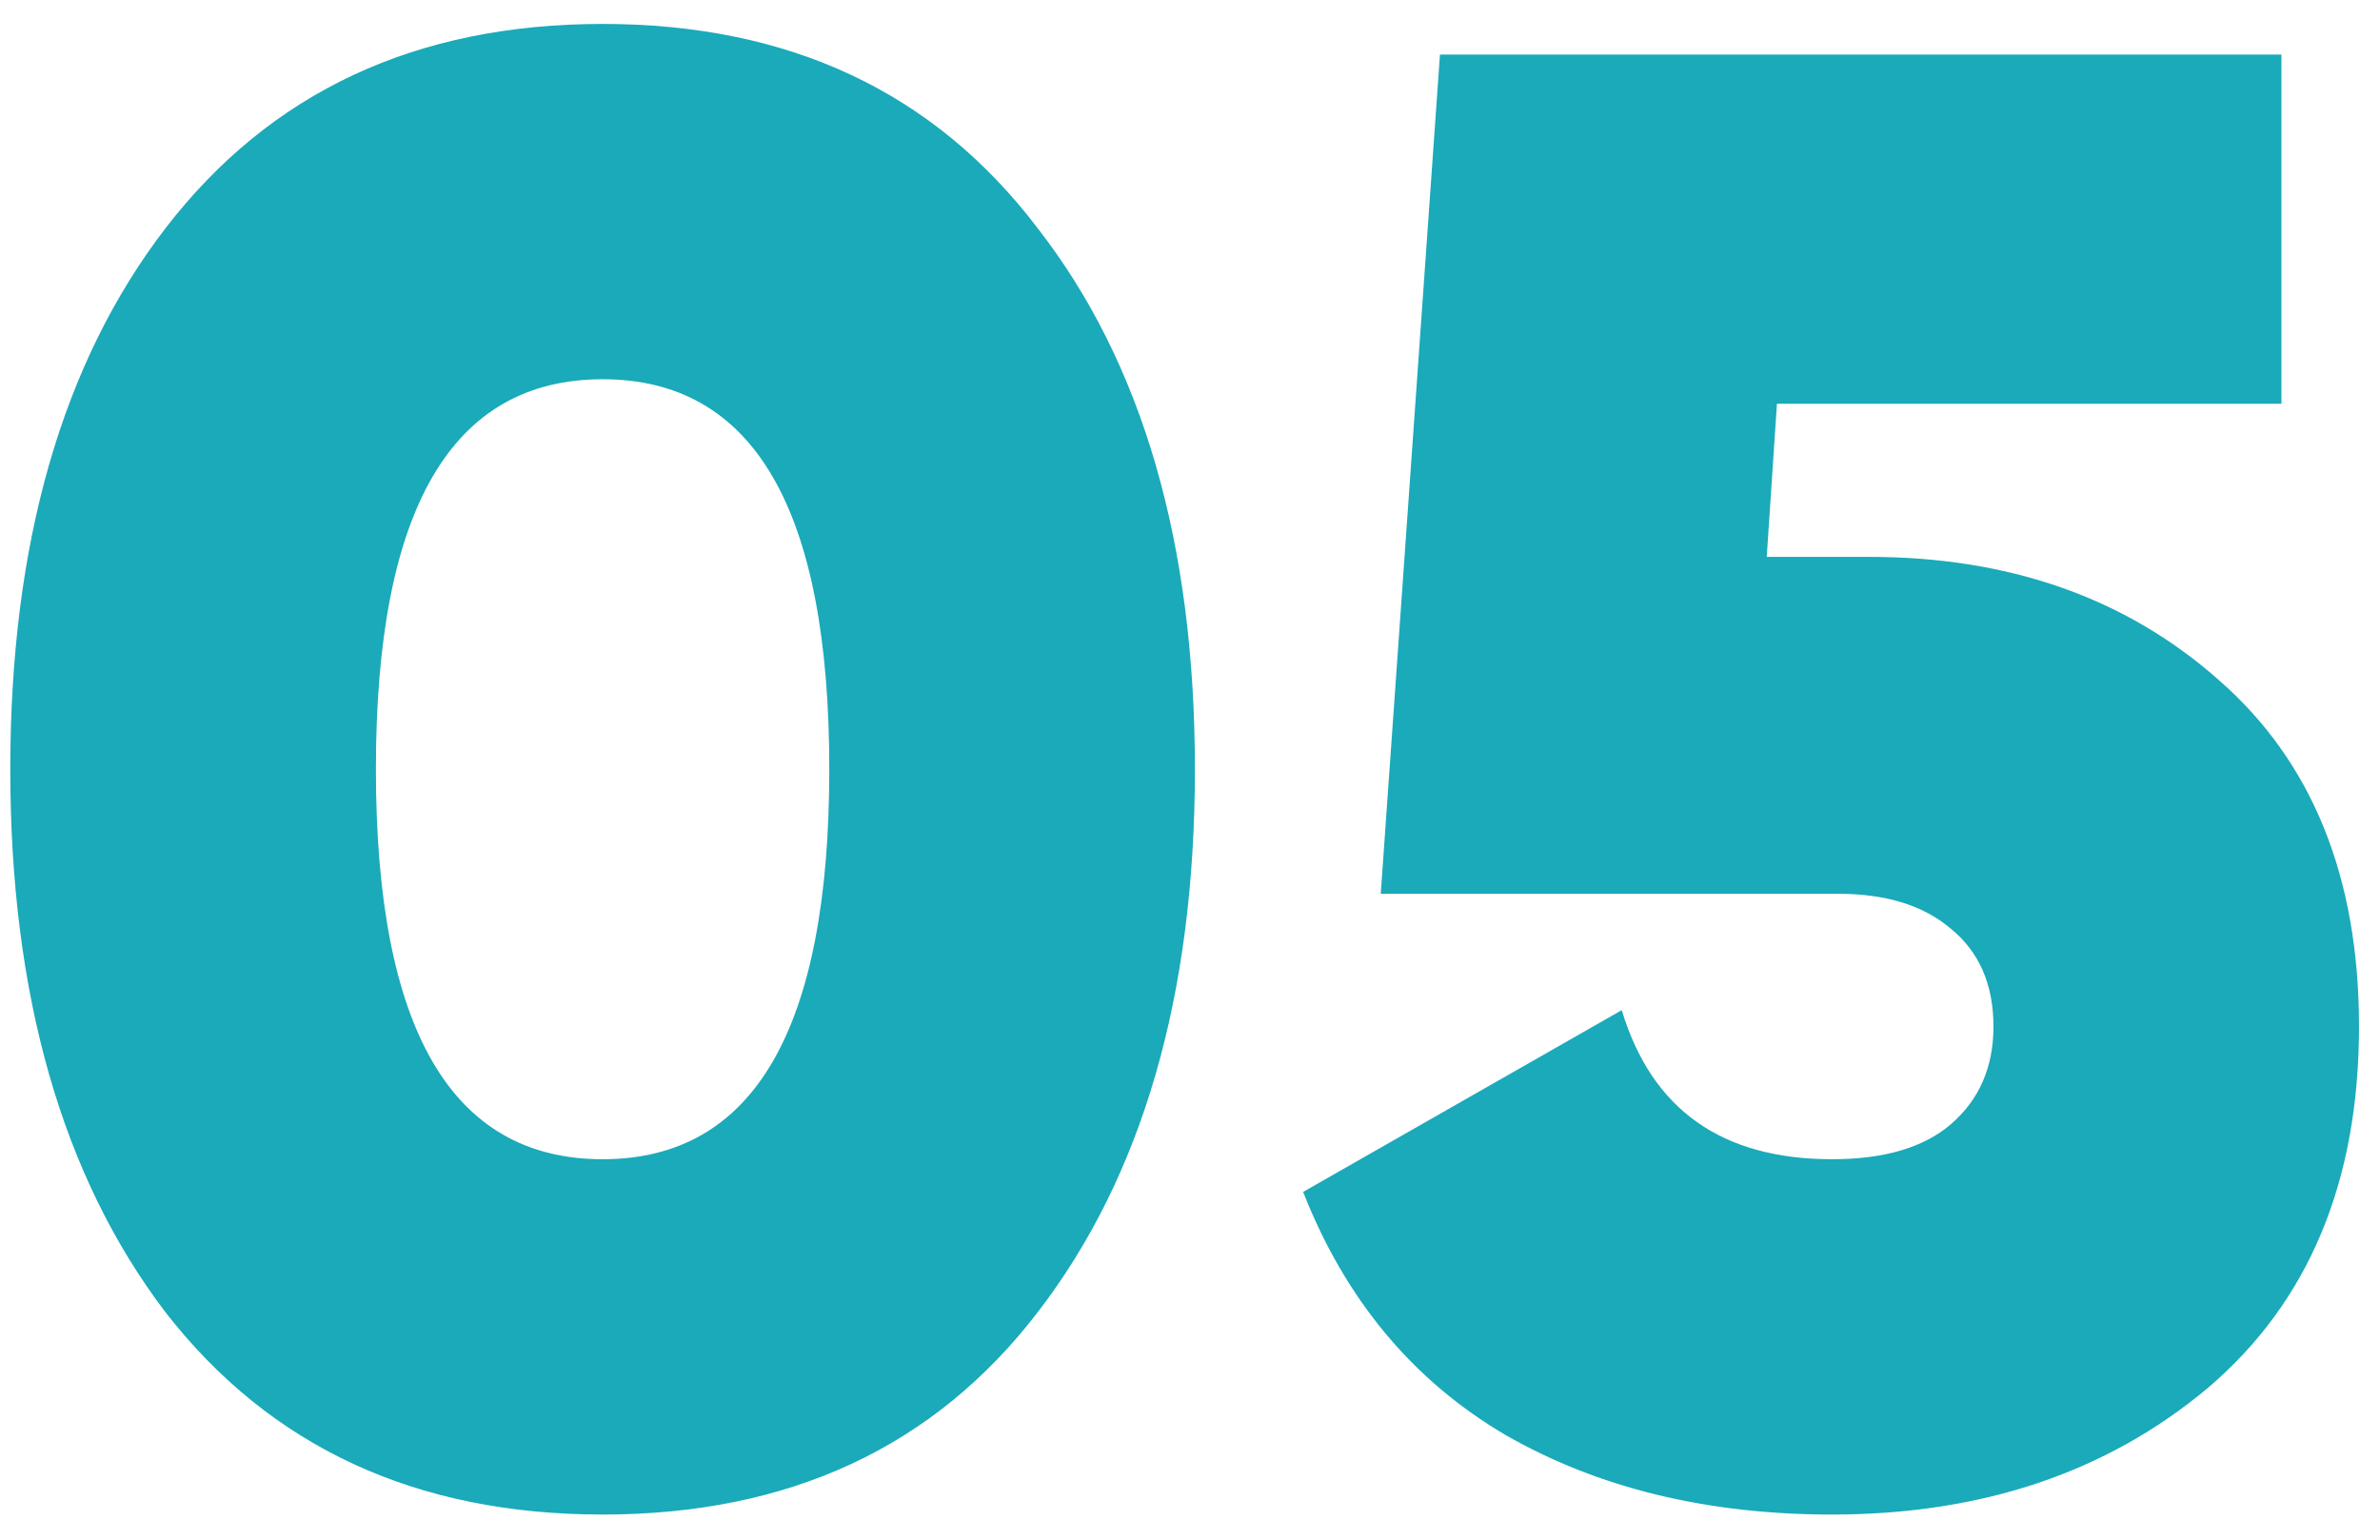 <?xml version="1.0" encoding="UTF-8"?> <svg xmlns="http://www.w3.org/2000/svg" width="34" height="22" viewBox="0 0 34 22" fill="none"> <path d="M14.823 18.752C13.345 20.678 11.273 21.641 8.609 21.641C5.944 21.641 3.863 20.678 2.365 18.752C0.887 16.807 0.147 14.22 0.147 10.991C0.147 7.763 0.887 5.185 2.365 3.26C3.863 1.314 5.944 0.342 8.609 0.342C11.273 0.342 13.345 1.314 14.823 3.26C16.321 5.185 17.07 7.763 17.07 10.991C17.07 14.22 16.321 16.807 14.823 18.752ZM5.37 10.991C5.37 14.707 6.449 16.564 8.609 16.564C10.768 16.564 11.847 14.707 11.847 10.991C11.847 7.276 10.768 5.419 8.609 5.419C6.449 5.419 5.37 7.276 5.37 10.991ZM26.698 7.957C28.701 7.957 30.364 8.541 31.687 9.708C33.029 10.875 33.7 12.528 33.7 14.668C33.7 16.885 32.981 18.606 31.541 19.832C30.102 21.038 28.312 21.641 26.173 21.641C24.383 21.641 22.827 21.262 21.505 20.503C20.182 19.725 19.219 18.567 18.616 17.031L23.168 14.434C23.596 15.854 24.597 16.564 26.173 16.564C26.912 16.564 27.476 16.399 27.865 16.068C28.273 15.718 28.478 15.251 28.478 14.668C28.478 14.065 28.273 13.598 27.865 13.267C27.476 12.937 26.941 12.771 26.26 12.771H19.725L20.571 0.78H32.592V5.769H25.385L25.239 7.957H26.698Z" fill="#1AAABA"></path> </svg> 